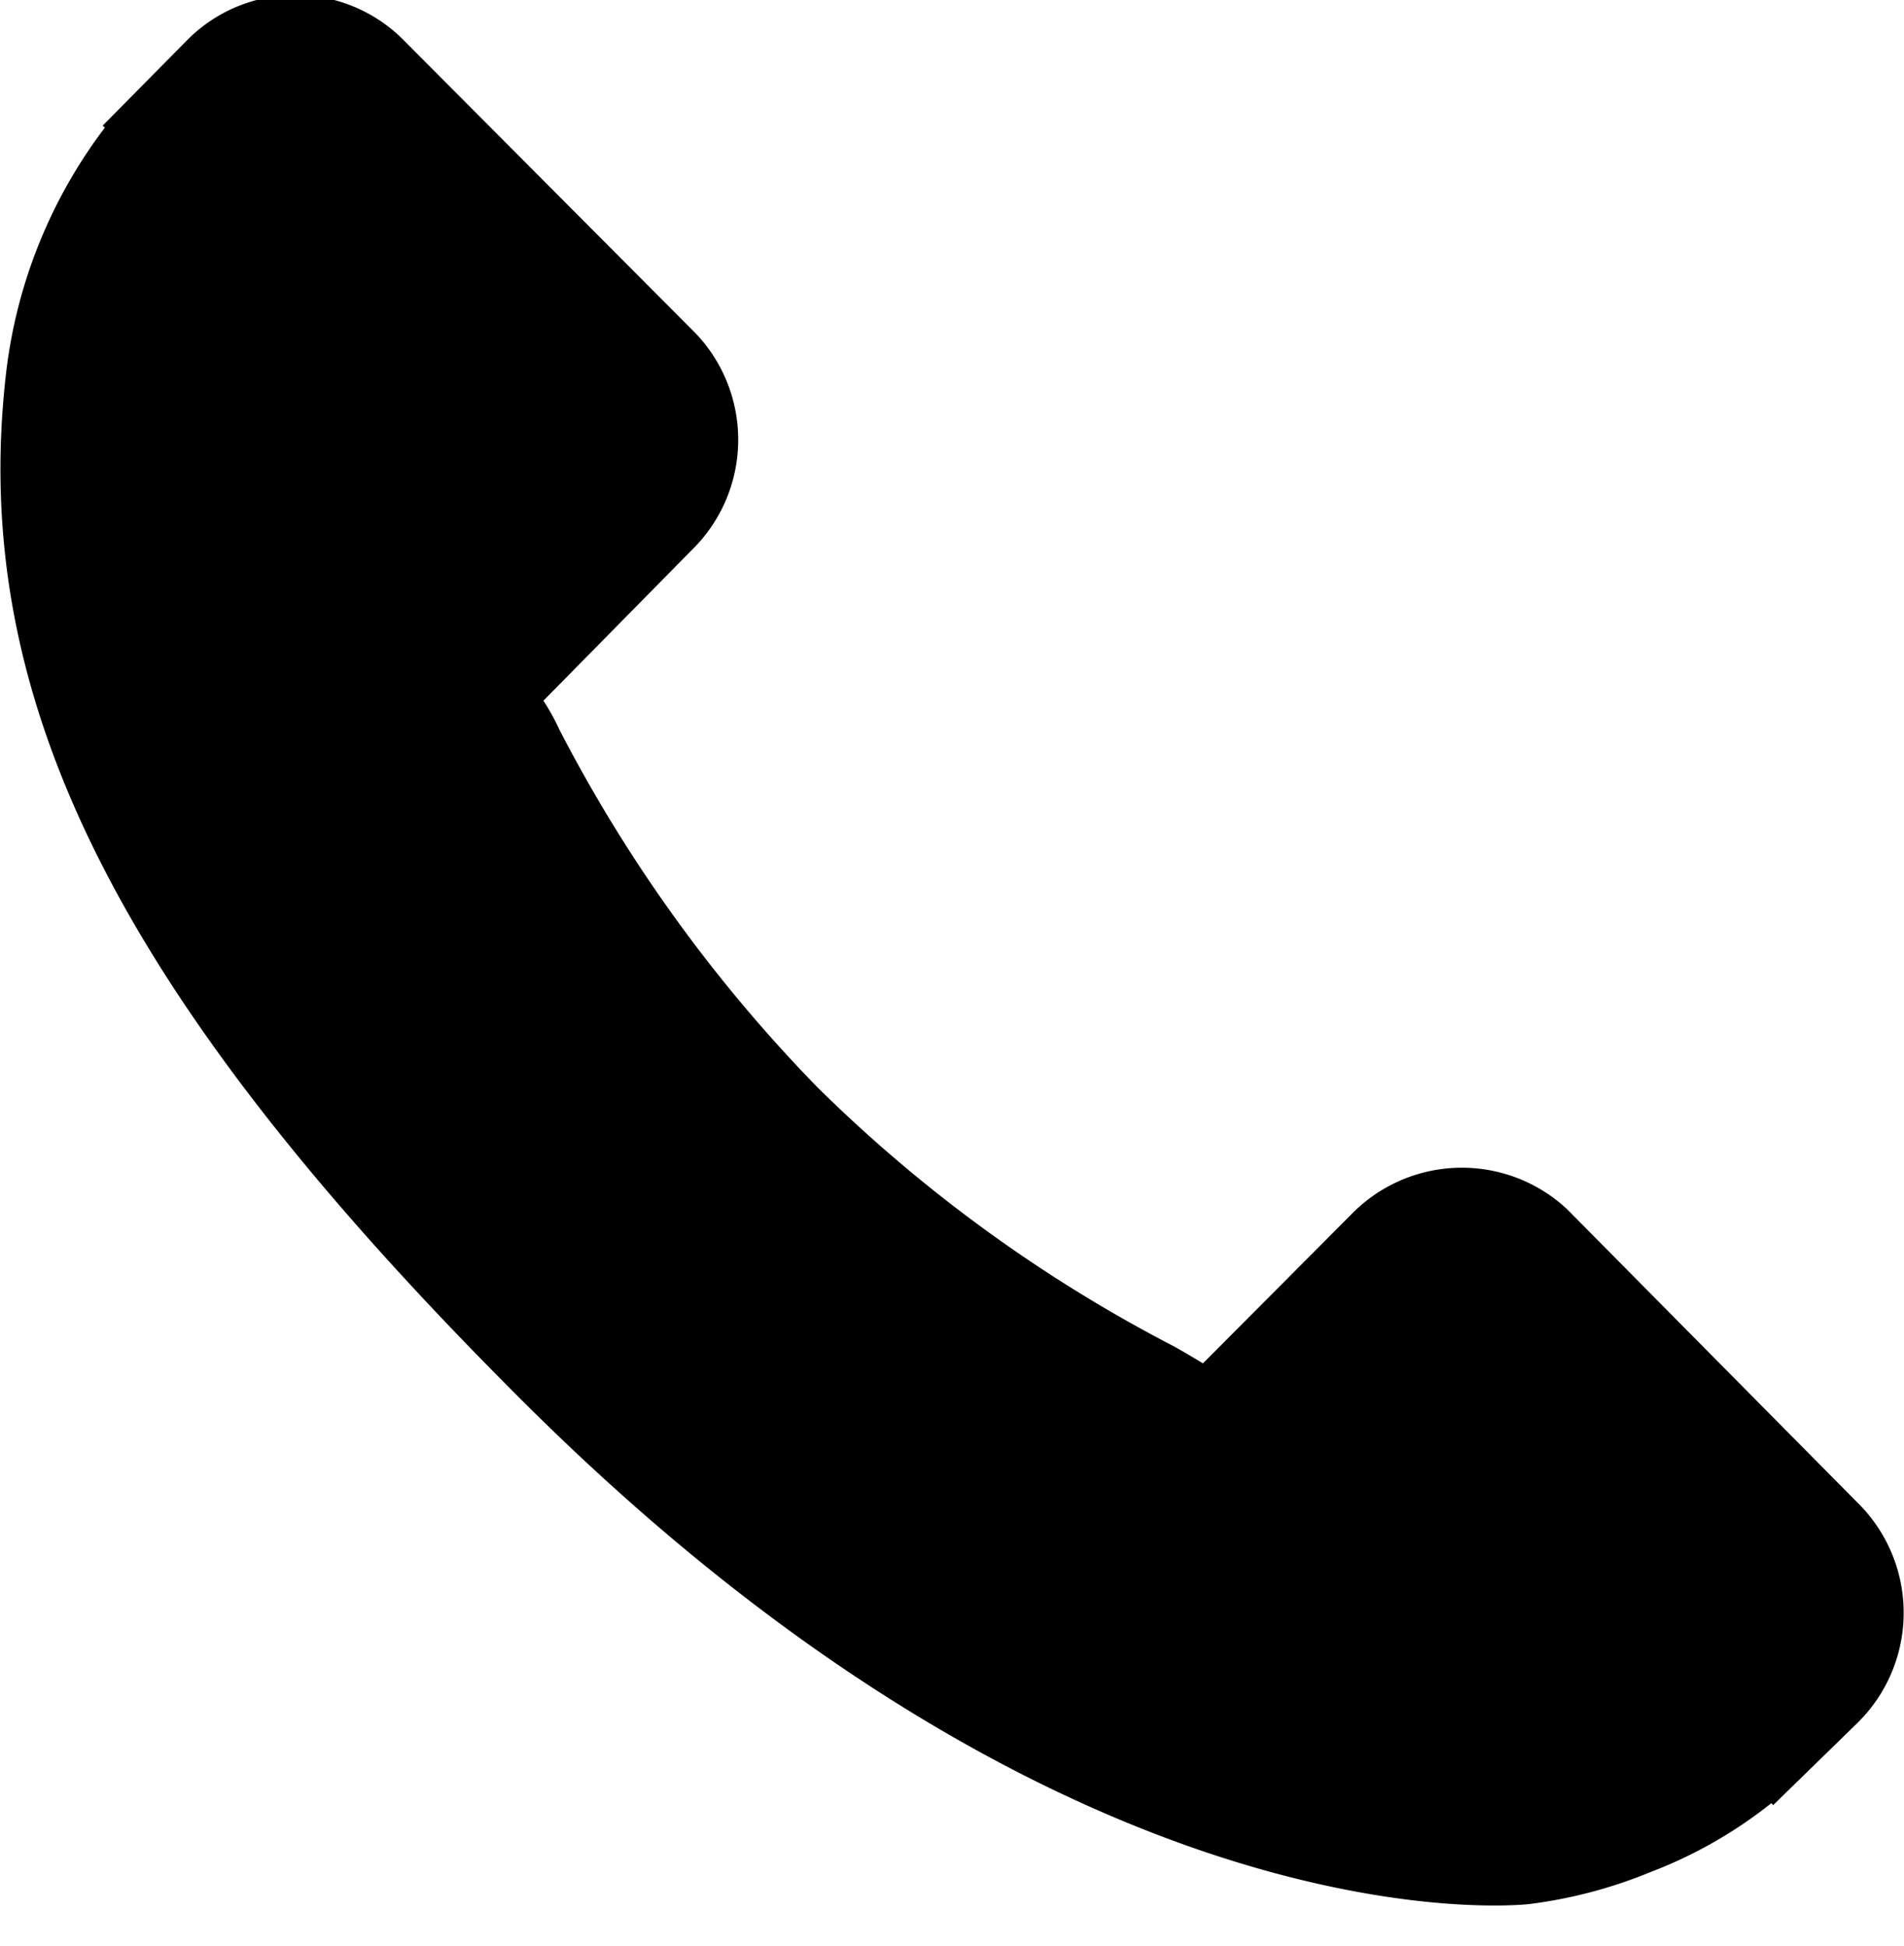 <svg xmlns="http://www.w3.org/2000/svg" width="10" height="10.22" viewBox="0 0 10 10.22">
  <defs>
    <style>
      .cls-1 {
        fill-rule: evenodd;
      }
    </style>
  </defs>
  <path id="Forma_1" data-name="Forma 1" class="cls-1" d="M809.774,3624.91l-1.544-1.56a0.81,0.81,0,0,0-1.135.03l-0.777.78c-0.05-.03-0.1-0.06-0.154-0.09a7.7,7.7,0,0,1-1.871-1.36,7.85,7.85,0,0,1-1.356-1.88,1.107,1.107,0,0,0-.083-0.15l0.522-.53,0.256-.26a0.81,0.81,0,0,0,.021-1.14l-1.544-1.55a0.8,0.8,0,0,0-1.135.02l-0.435.44,0.012,0.01a2.636,2.636,0,0,0-.518,1.28c-0.2,1.7.568,3.26,2.664,5.36,2.9,2.92,5.232,2.7,5.333,2.69a2.487,2.487,0,0,0,.643-0.17,2.372,2.372,0,0,0,.63-0.36l0.01,0.01,0.441-.43A0.811,0.811,0,0,0,809.774,3624.91Z" transform="translate(-800 -3617)"/>
</svg>
